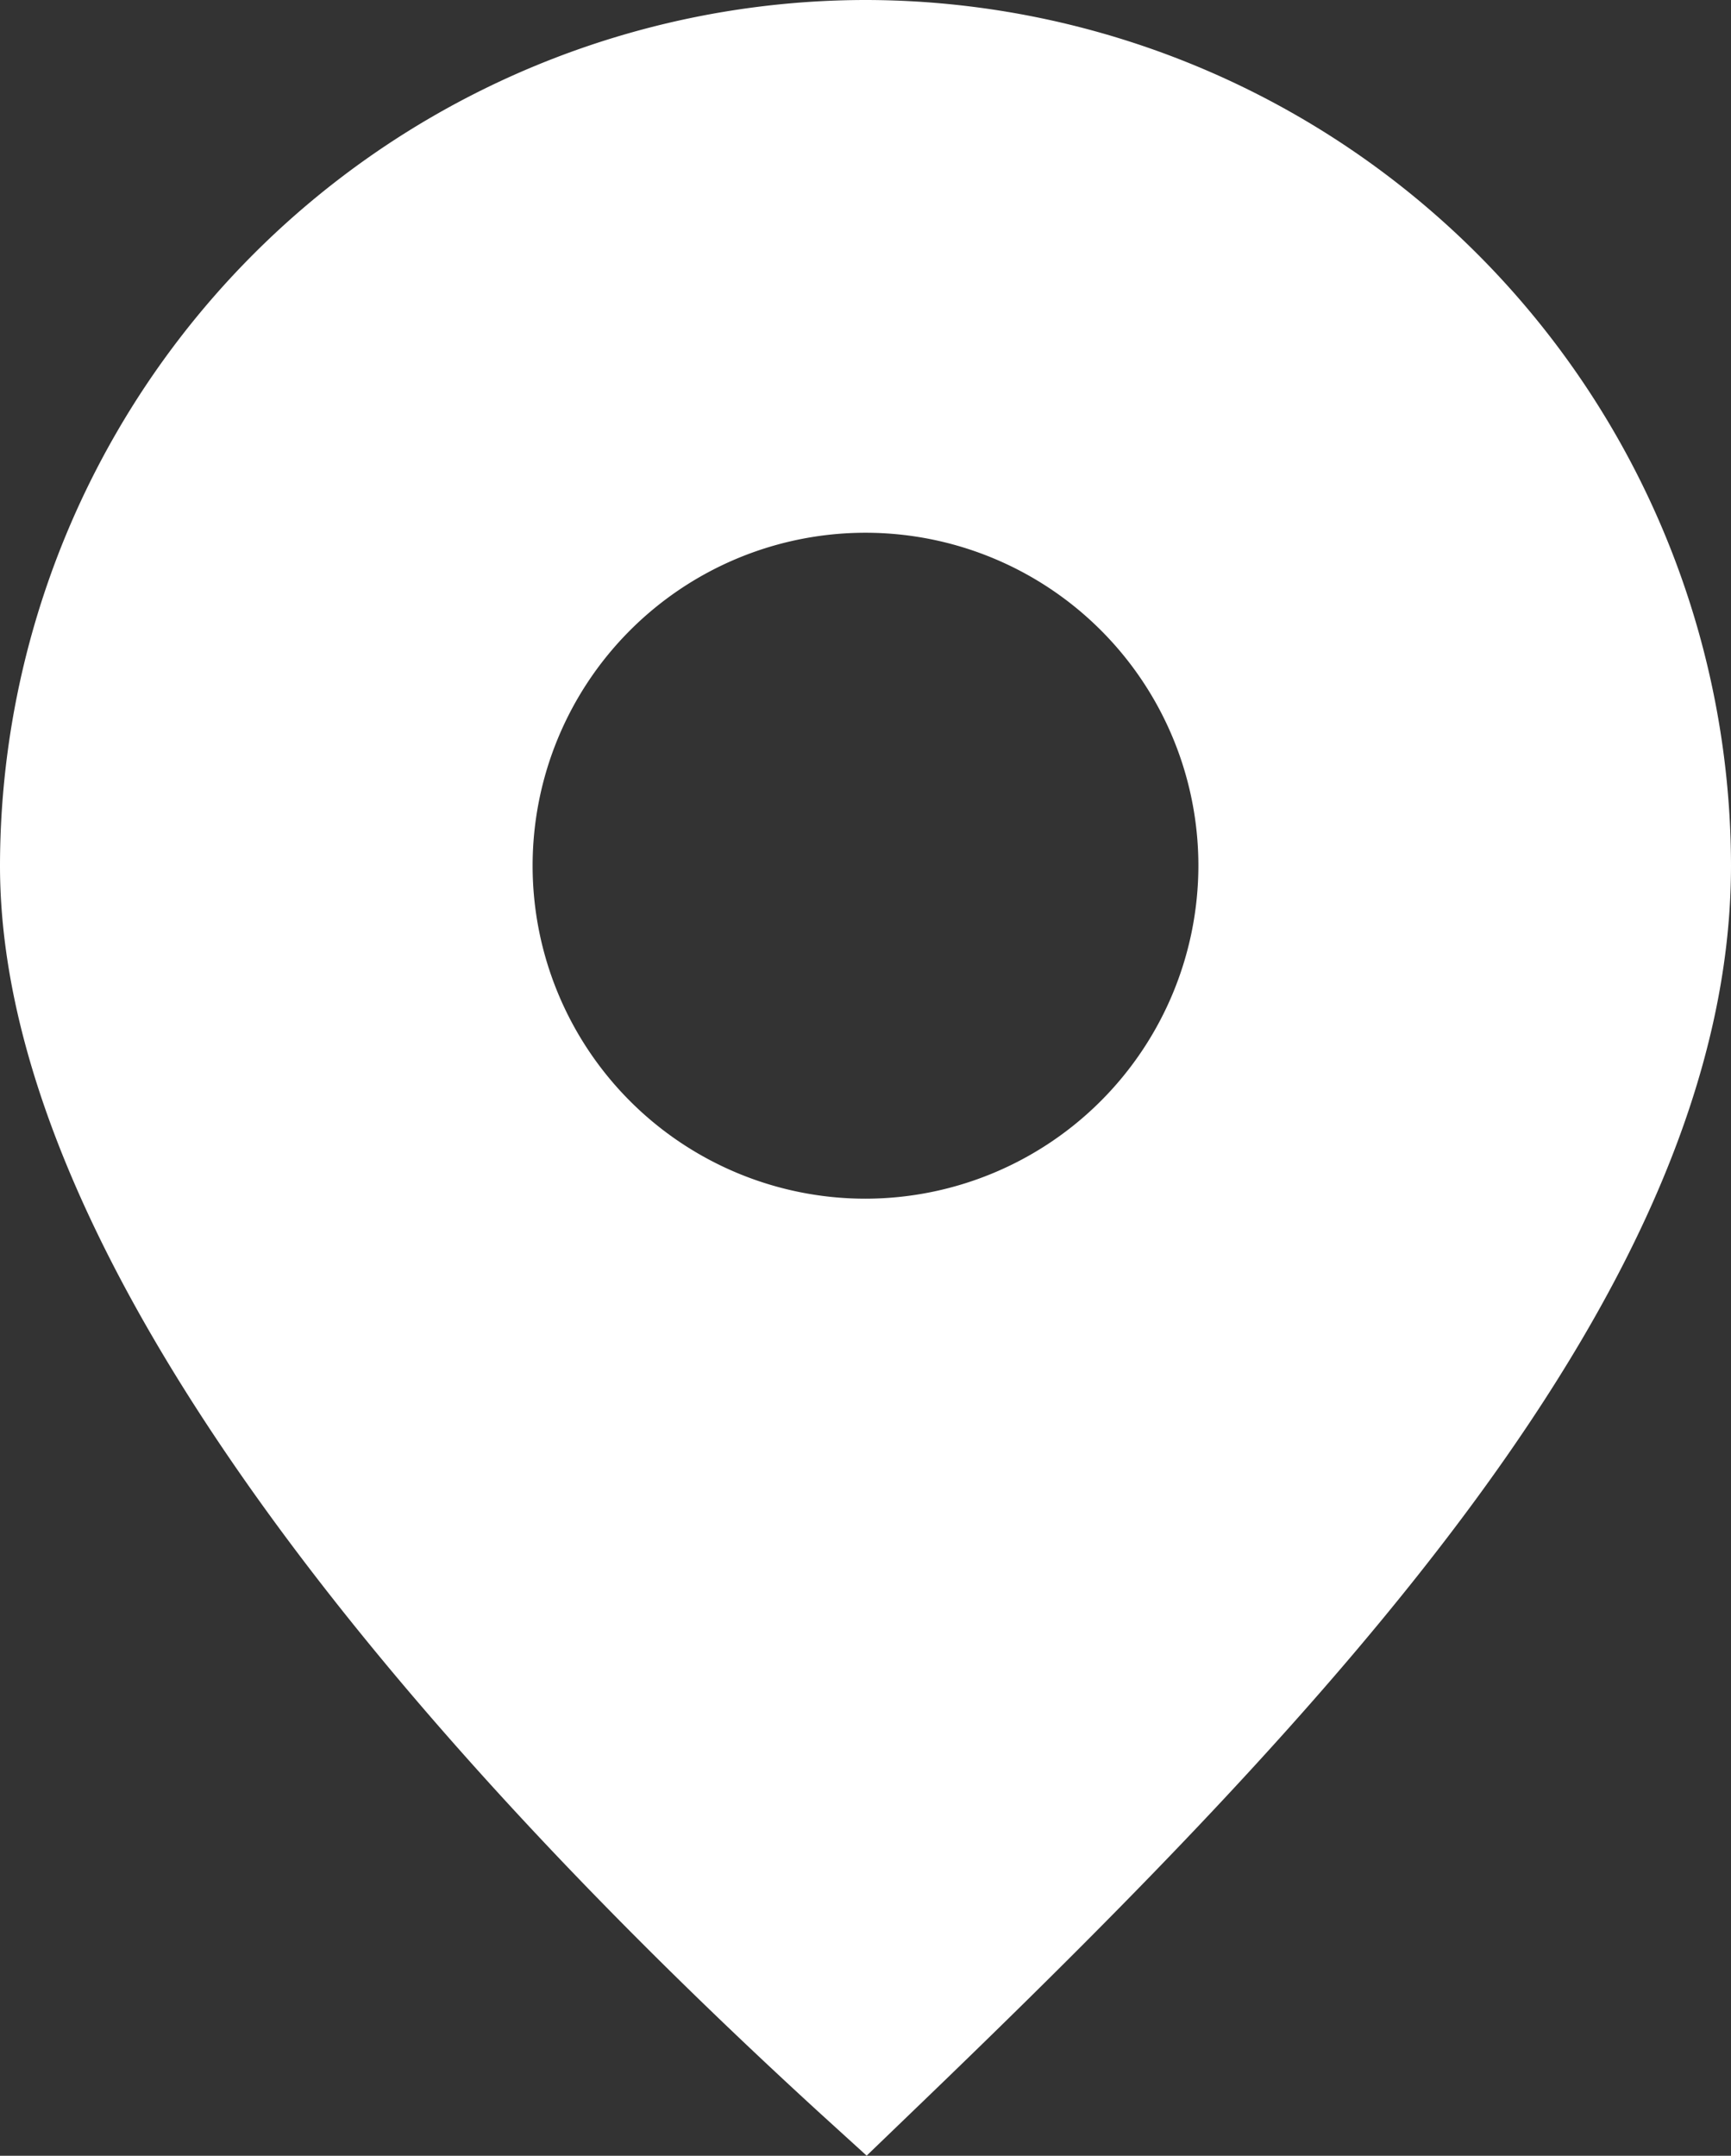 <svg id="pin_footer" data-name="pin footer" xmlns="http://www.w3.org/2000/svg" xmlns:xlink="http://www.w3.org/1999/xlink" width="16.51" height="20.556" viewBox="0 0 16.51 20.556">
  <rect x="0" y="0" width="16.51" height="20.556" fill="#333333" stroke="none"/>
  <defs>
    <clipPath id="clip-path">
      <rect id="Rectangle_50" data-name="Rectangle 50" width="16.51" height="20.556" fill="#fff"/>
    </clipPath>
  </defs>
  <g id="Group_91" data-name="Group 91" transform="translate(0 0)" clip-path="url(#clip-path)">
    <path id="Path_80" data-name="Path 80" d="M8.255,0A8.264,8.264,0,0,0,0,8.255c0,3.922,4.256,8.635,7.826,11.9l.44.4.429-.413c3.954-3.8,7.815-7.856,7.815-11.888A8.264,8.264,0,0,0,8.255,0m0,11.43A3.175,3.175,0,1,1,11.43,8.255,3.179,3.179,0,0,1,8.255,11.43" transform="translate(0 0)" fill="#fff"/>
  </g>
</svg>
